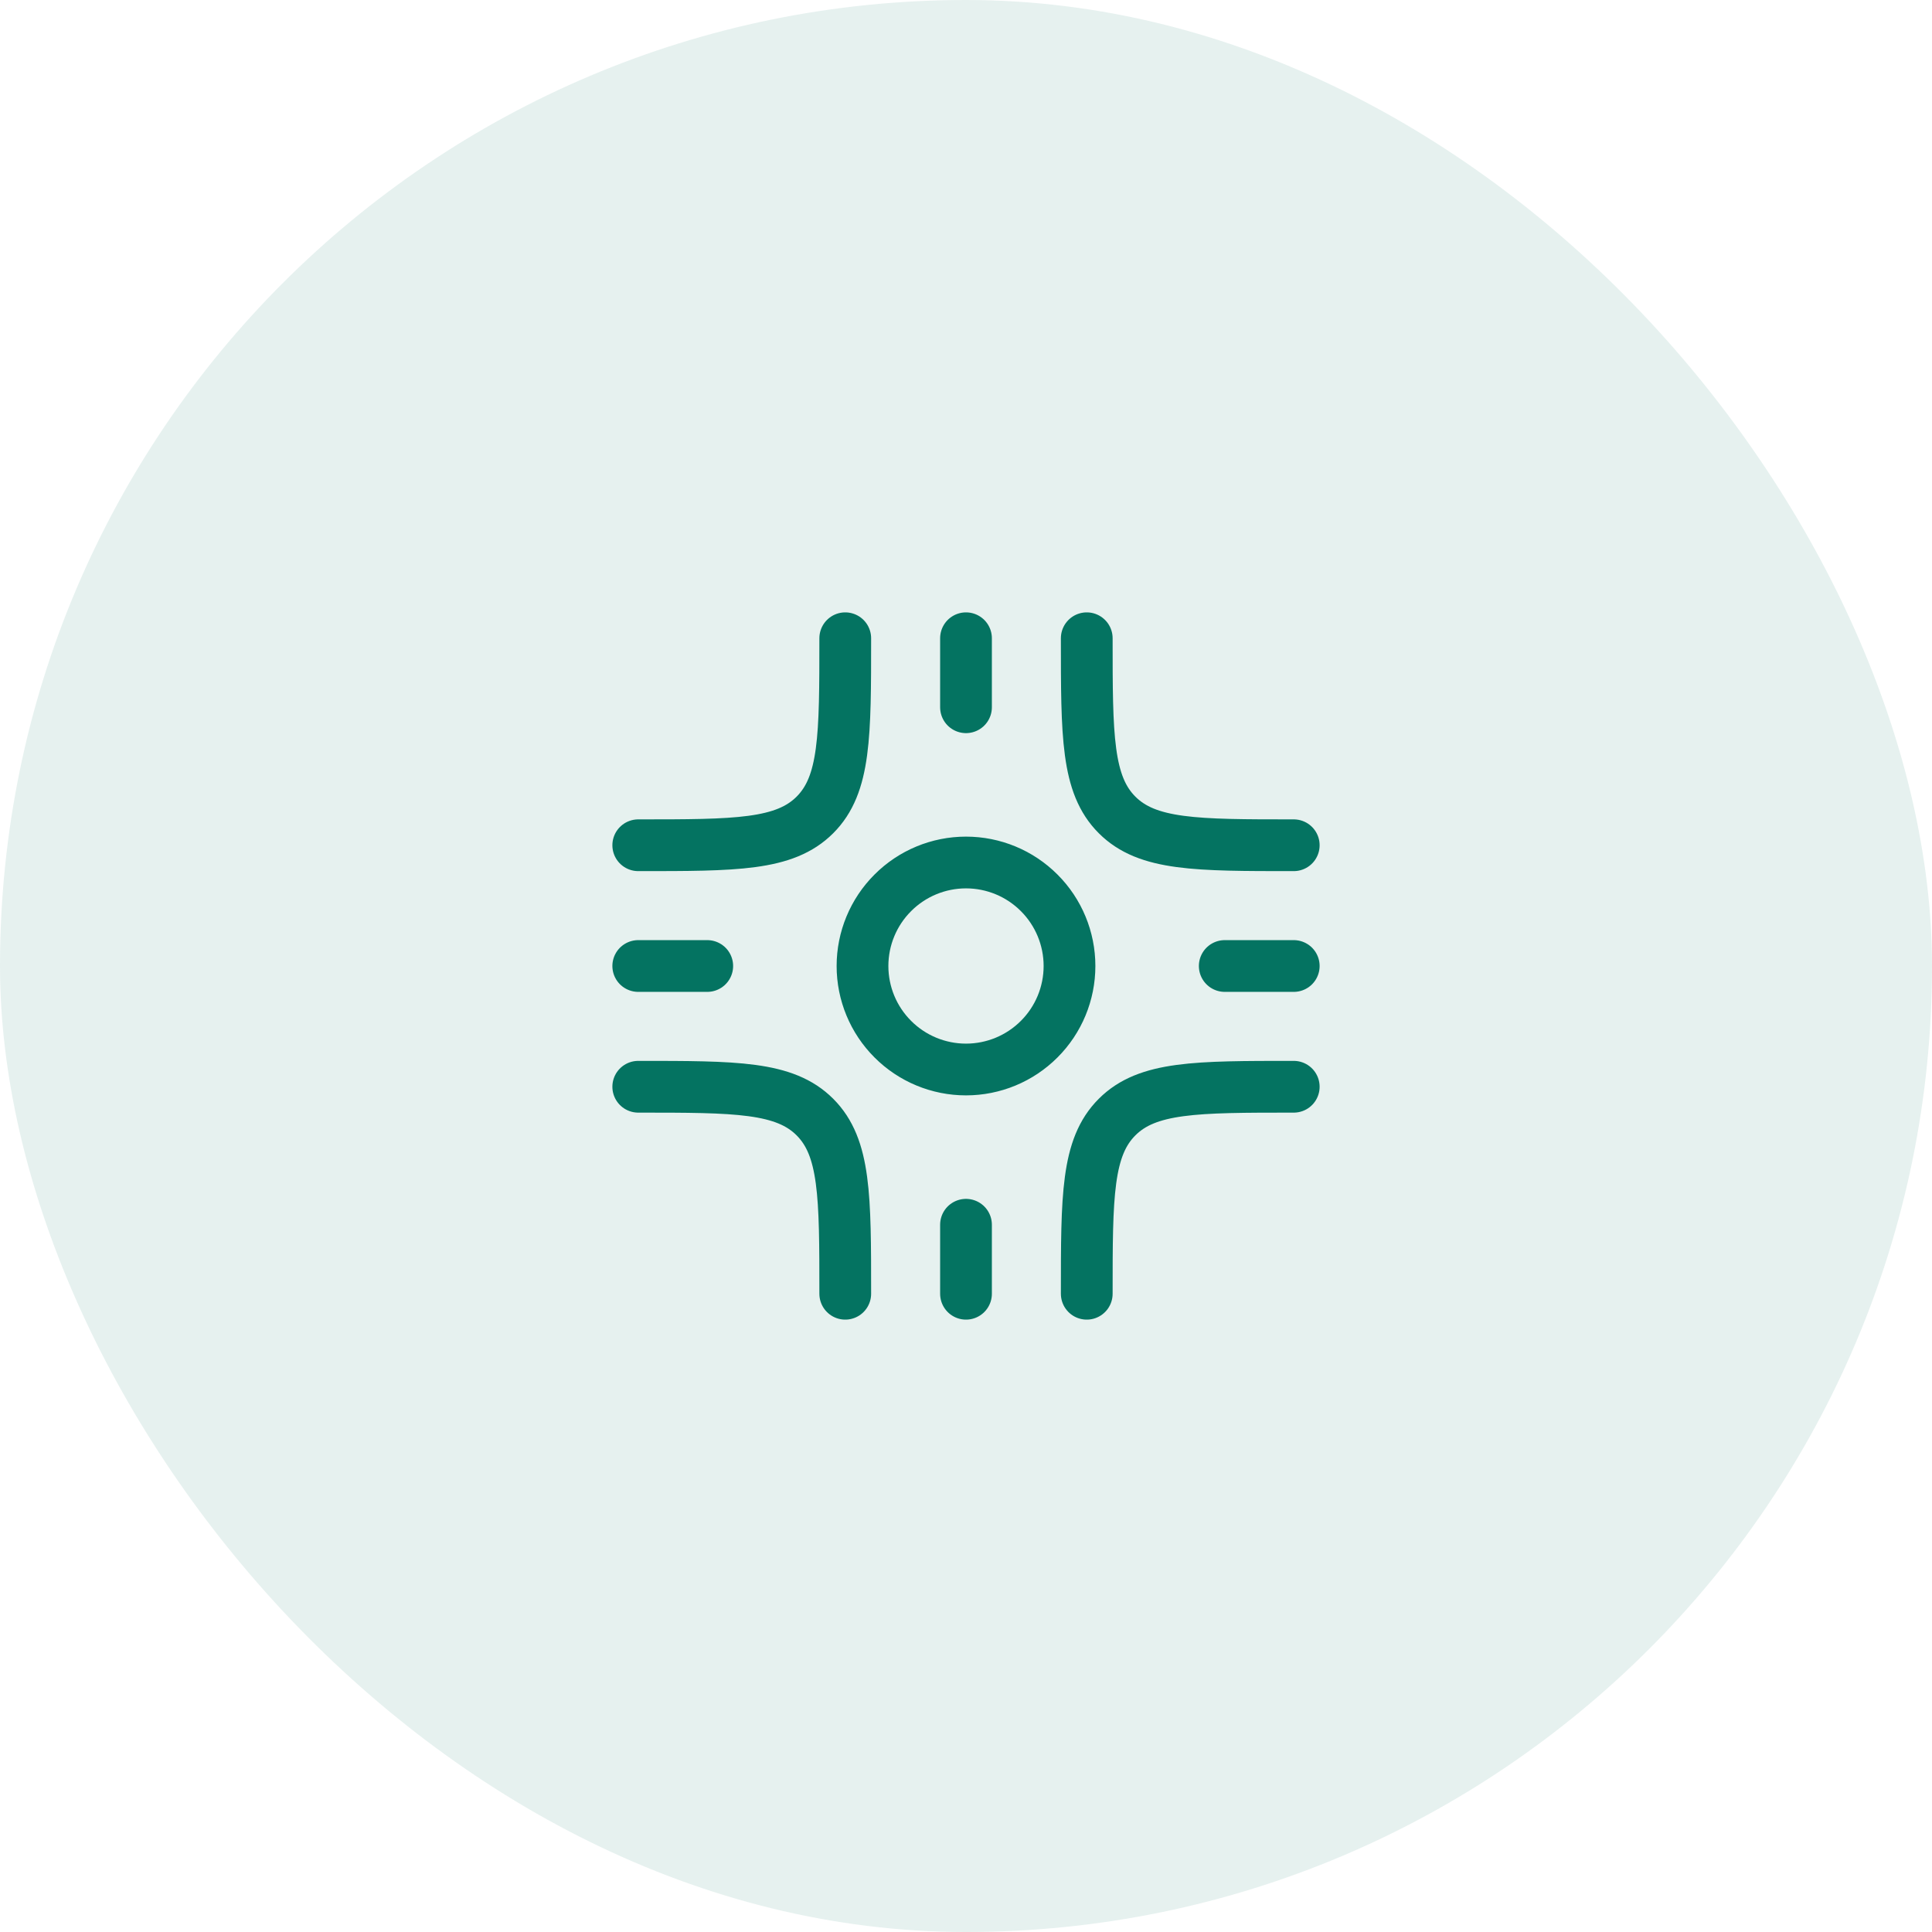 <svg width="56" height="56" viewBox="0 0 56 56" fill="none" xmlns="http://www.w3.org/2000/svg">
<rect width="56" height="56" rx="28" fill="#047361" fill-opacity="0.1"/>
<path d="M31.5 18.5C31.5 21.328 31.5 22.743 32.379 23.621C33.257 24.5 34.672 24.5 37.5 24.5M31.5 37.5C31.5 34.672 31.5 33.257 32.379 32.379C33.257 31.5 34.672 31.5 37.5 31.5M24.5 18.5C24.5 21.328 24.5 22.743 23.621 23.621C22.743 24.5 21.328 24.5 18.5 24.5M24.5 37.5C24.5 34.672 24.5 33.257 23.621 32.379C22.743 31.5 21.328 31.5 18.5 31.5M31 28C31 28.796 30.684 29.559 30.121 30.121C29.559 30.684 28.796 31 28 31C27.204 31 26.441 30.684 25.879 30.121C25.316 29.559 25 28.796 25 28C25 27.204 25.316 26.441 25.879 25.879C26.441 25.316 27.204 25 28 25C28.796 25 29.559 25.316 30.121 25.879C30.684 26.441 31 27.204 31 28Z" stroke="#047361" stroke-width="1.5" stroke-linecap="round"/>
<path d="M28 18.5V20.5M37.5 28H35.5M28 35.5V37.5M20.5 28H18.5" stroke="#047361" stroke-width="1.5" stroke-linecap="round" stroke-linejoin="round"/>
</svg>
